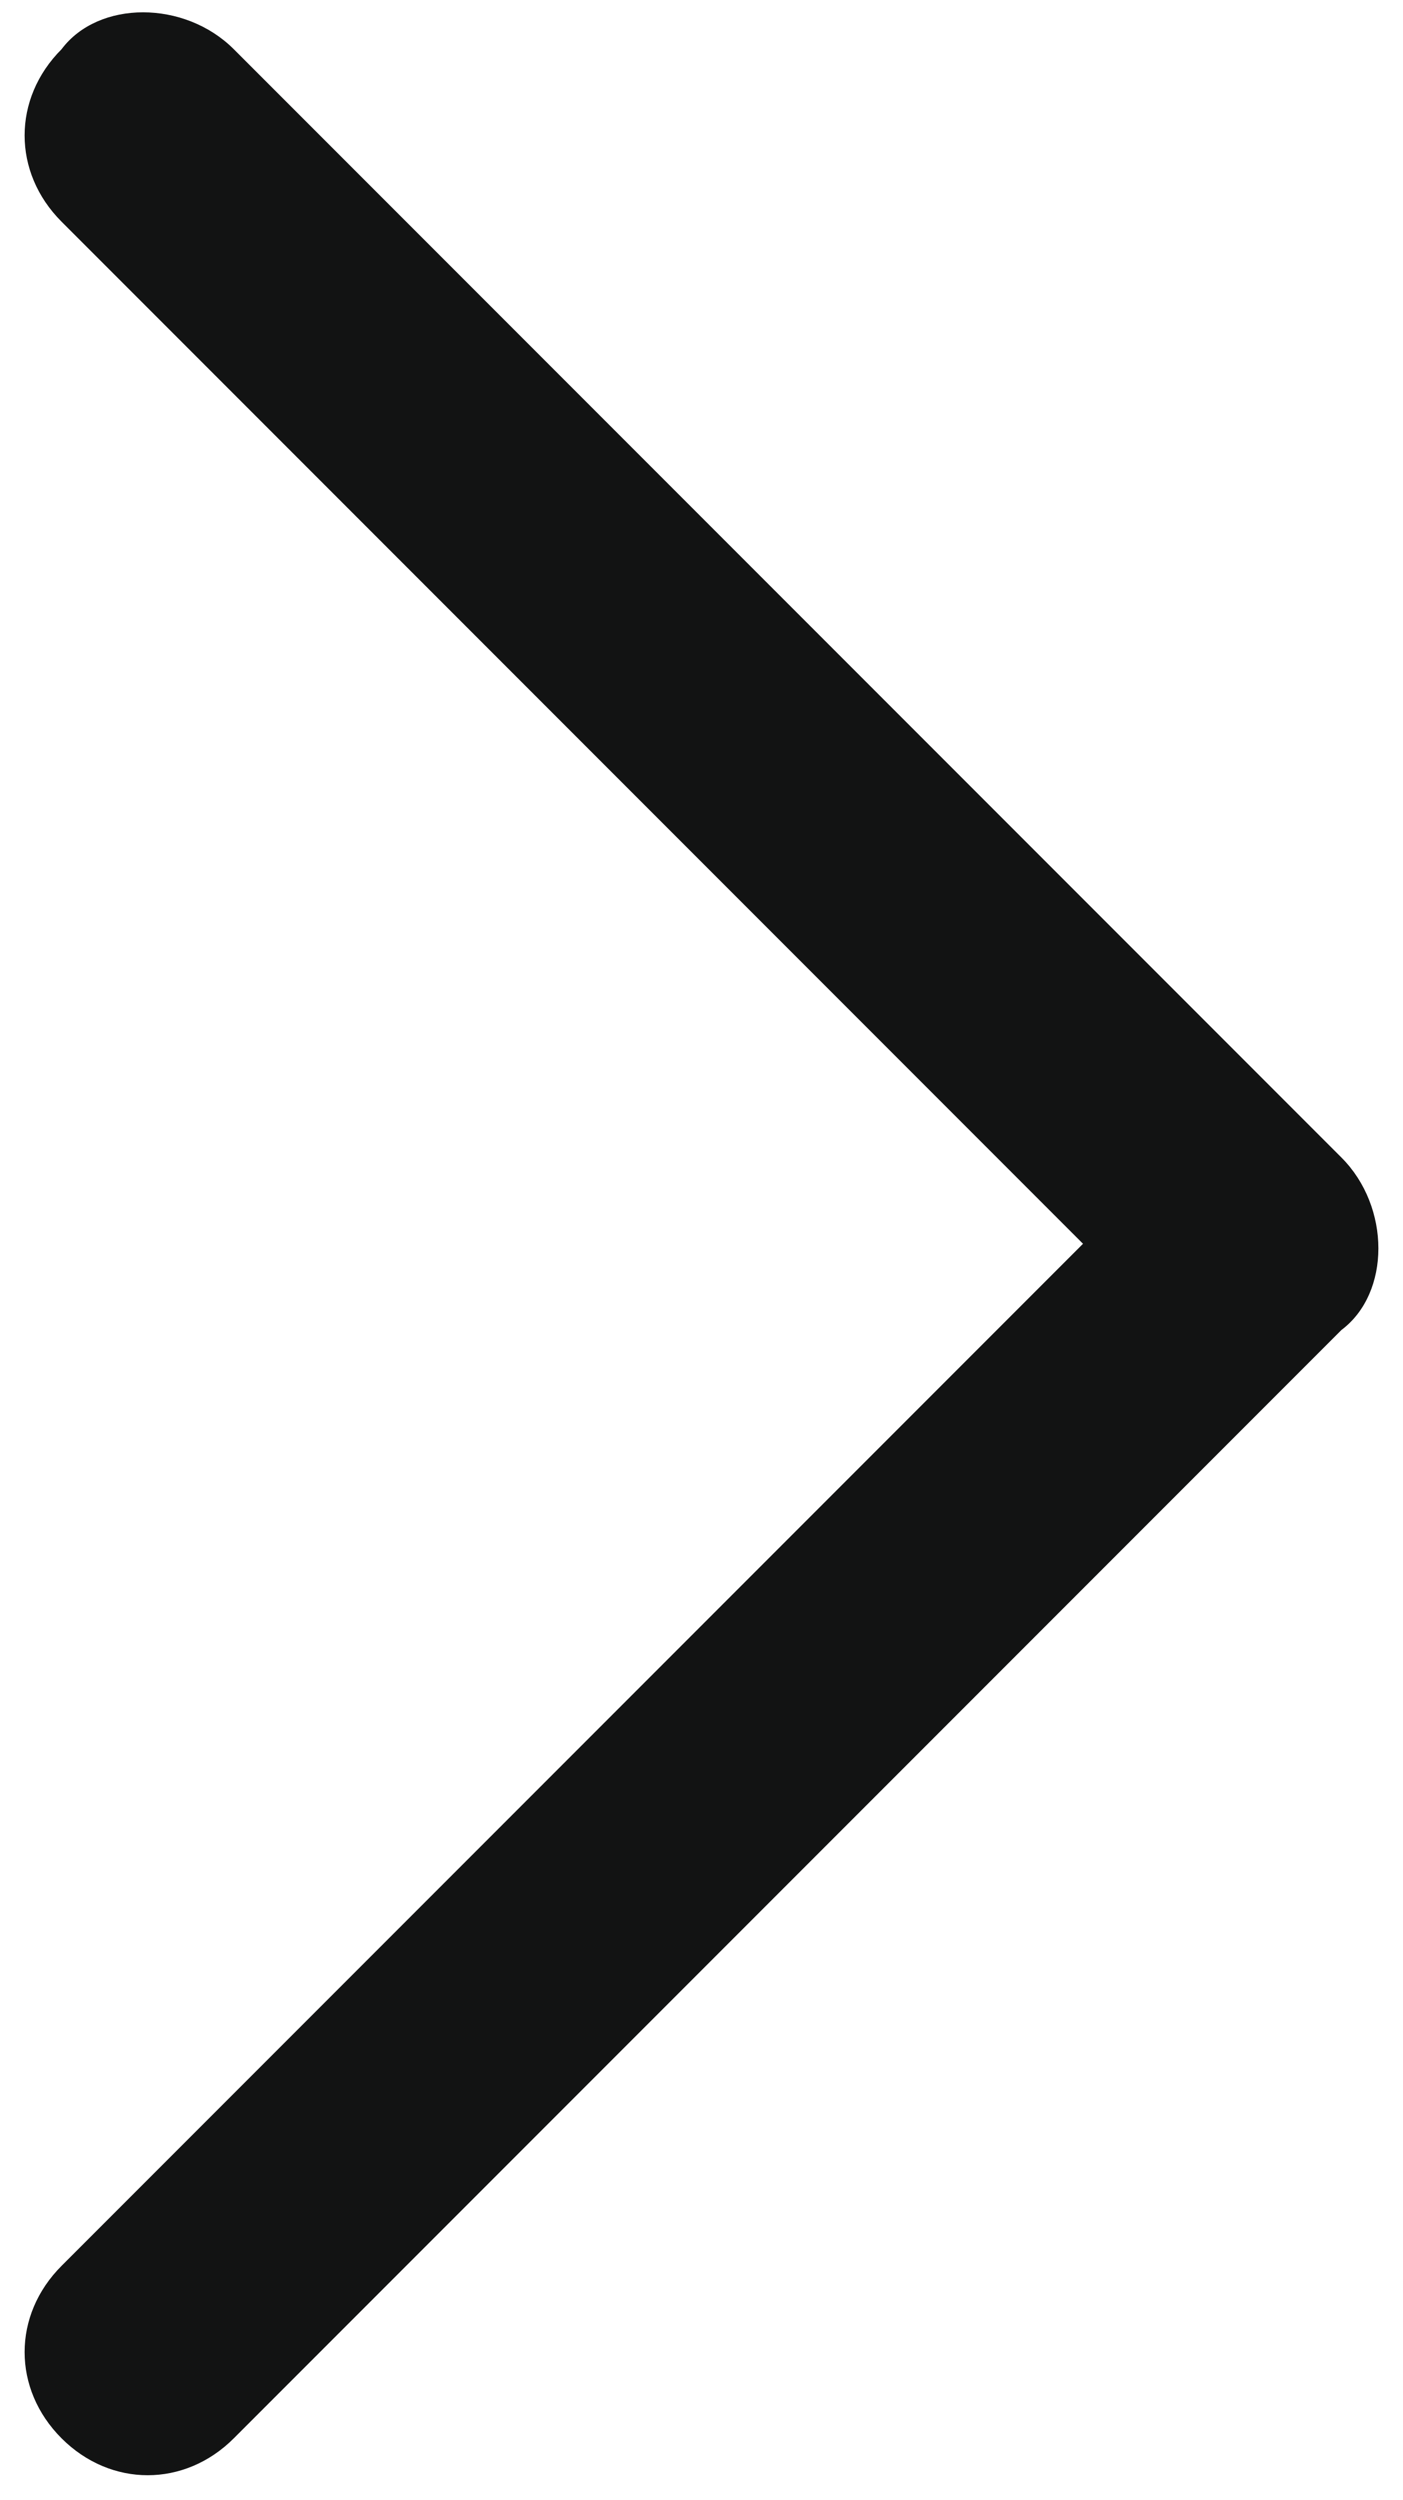 <?xml version="1.0" encoding="utf-8"?>
<!-- Generator: Adobe Illustrator 20.1.0, SVG Export Plug-In . SVG Version: 6.00 Build 0)  -->
<svg version="1.1" id="Слой_1" xmlns="http://www.w3.org/2000/svg" xmlns:xlink="http://www.w3.org/1999/xlink" x="0px" y="0px"
	 viewBox="0 0 11.4 20.3" style="enable-background:new 0 0 11.4 20.3;" xml:space="preserve">
<style type="text/css">
	.st0{fill:#121313;}
</style>
<path id="Chevron_Right" class="st0" d="M10.9,9.4l-9-9C1.5,0,0.8,0,0.5,0.4c-0.4,0.4-0.4,1,0,1.4l8.3,8.3l-8.3,8.3
	c-0.4,0.4-0.4,1,0,1.4c0.4,0.4,1,0.4,1.4,0l9-9C11.3,10.5,11.3,9.8,10.9,9.4z"/>
</svg>
